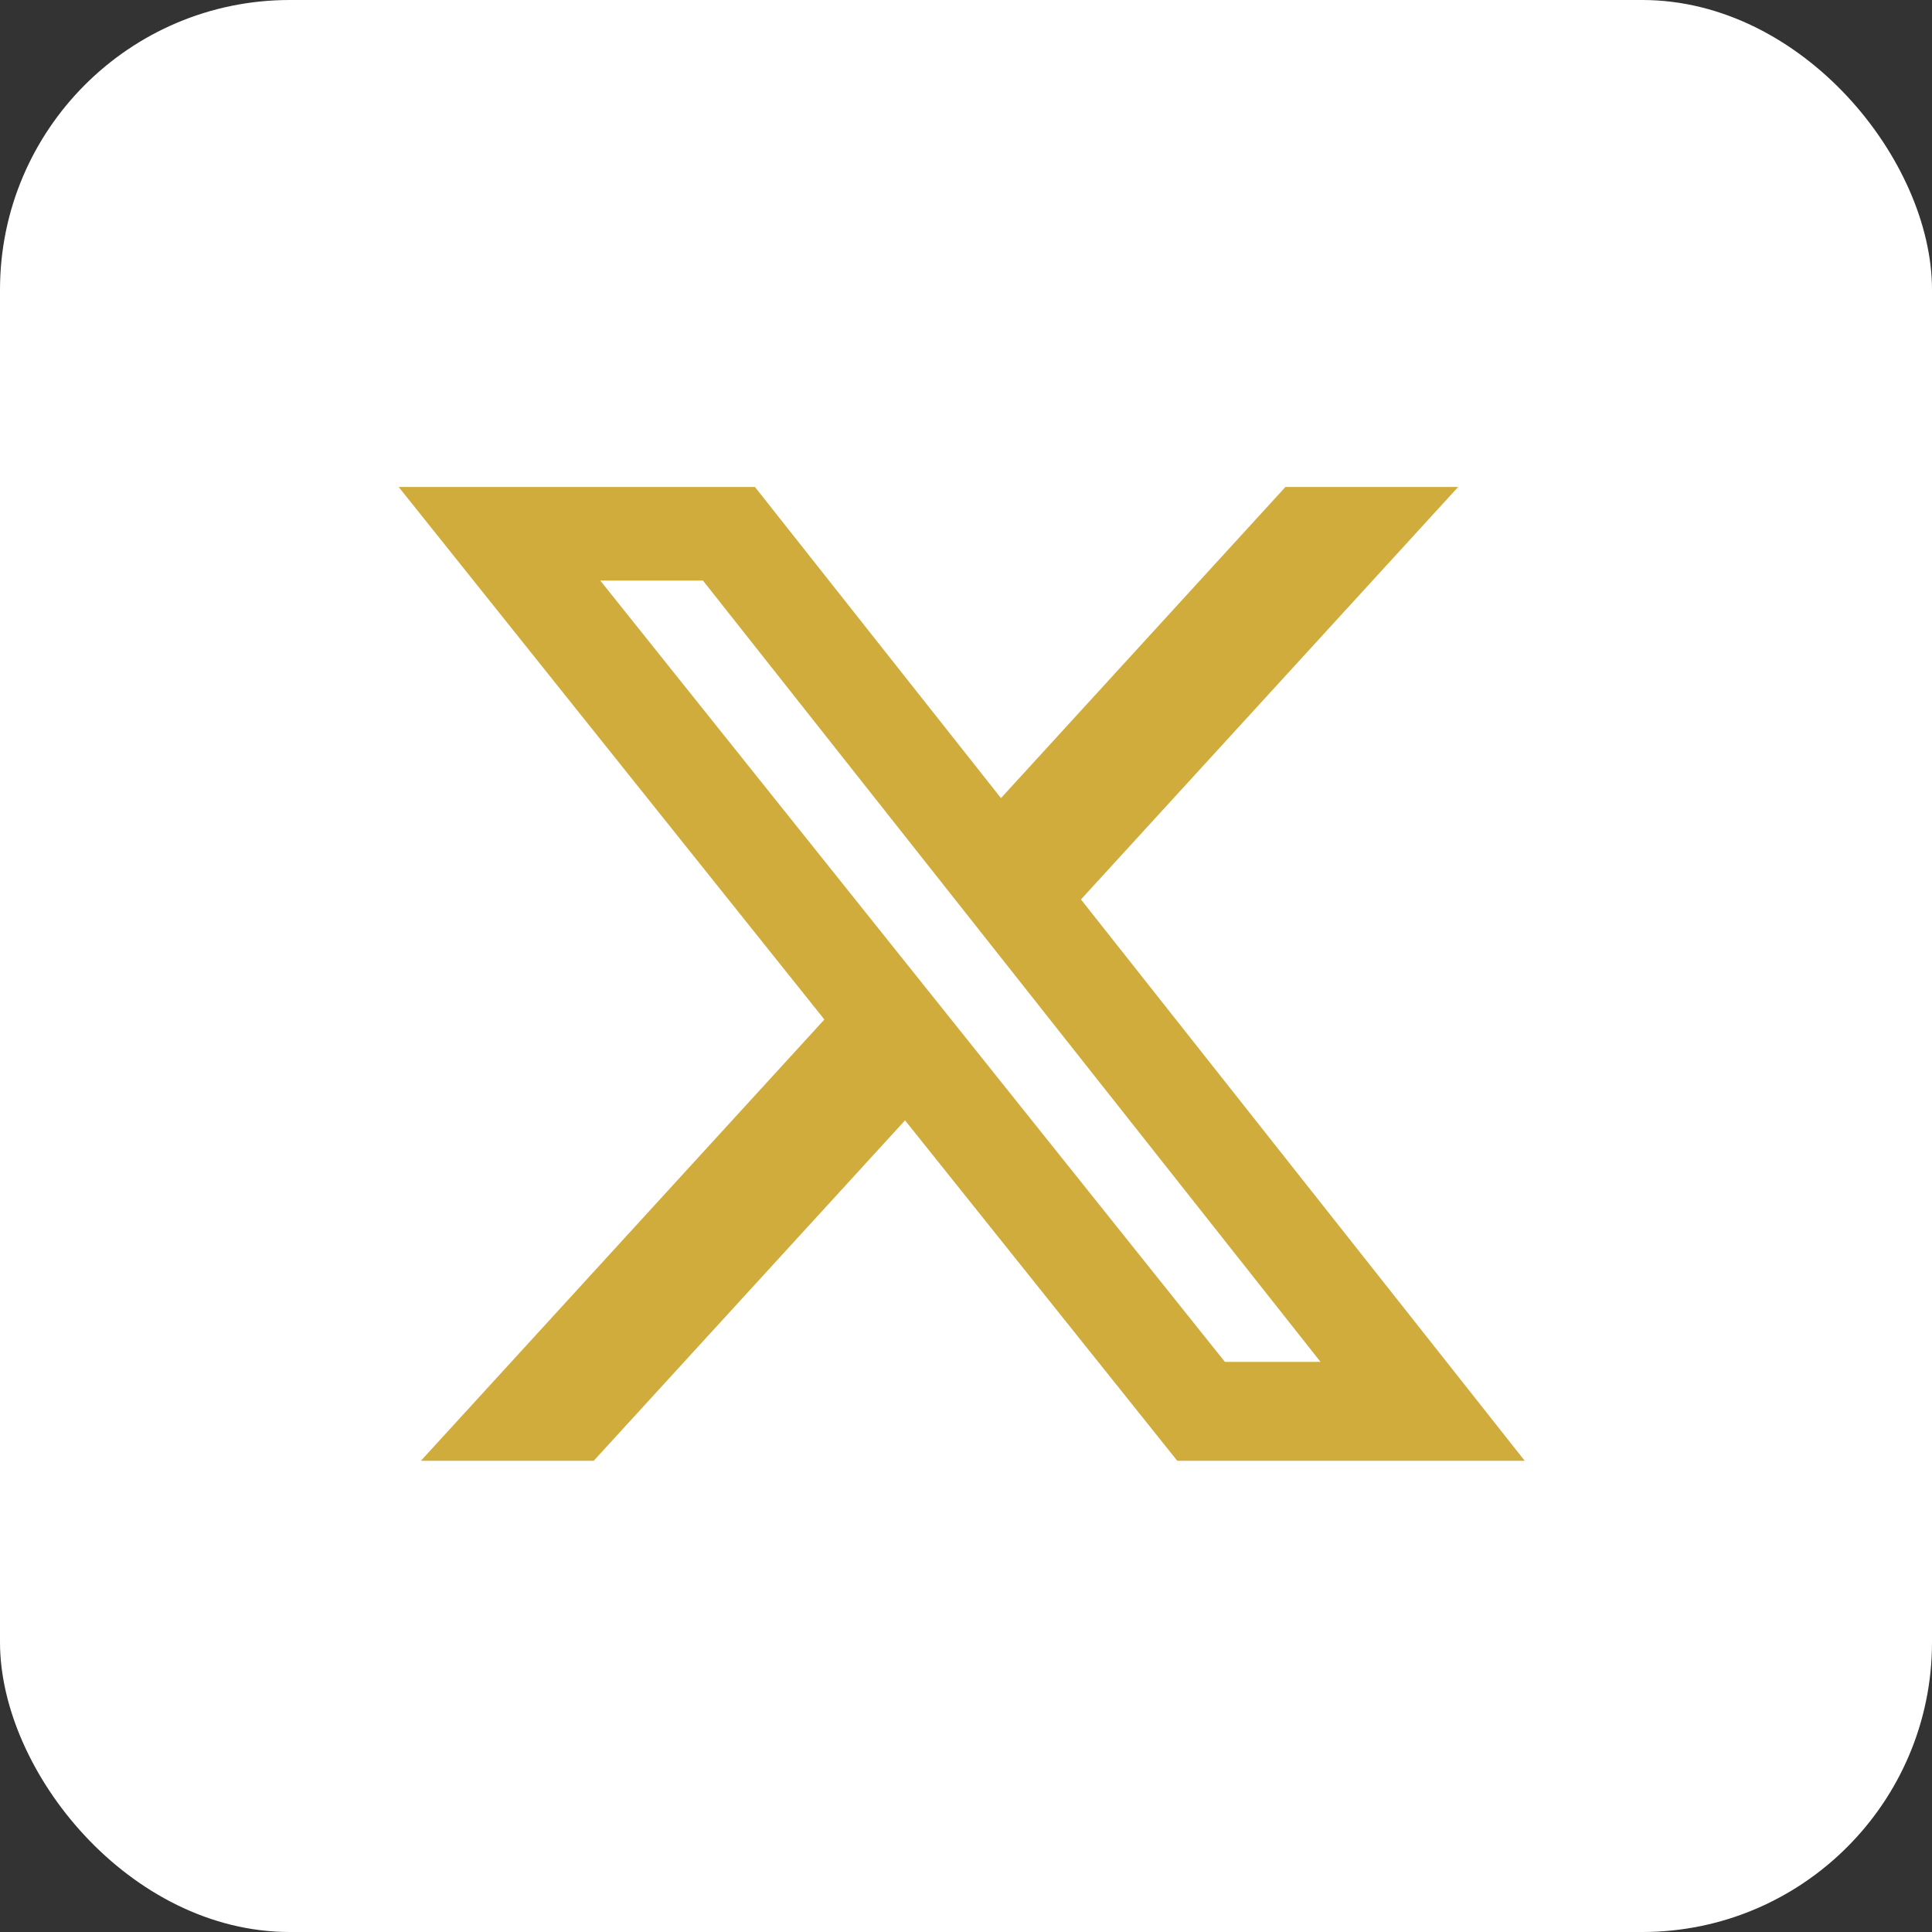 <svg width="20" height="20" viewBox="0 0 20 20" fill="none" xmlns="http://www.w3.org/2000/svg">
<rect x="0" y="0" width="20" height="20" fill="#333333" stroke="none"/>
<rect width="20" height="20" rx="3" fill="white"/>
<path d="M13.307 5.041H15.095L11.19 9.311L15.784 15.122H12.187L9.369 11.598L6.146 15.122H4.357L8.534 10.554L4.127 5.041H7.815L10.362 8.262L13.307 5.041ZM12.68 14.098H13.67L7.277 6.01H6.214L12.68 14.098Z" fill="#D0AC3C"/>
</svg>
